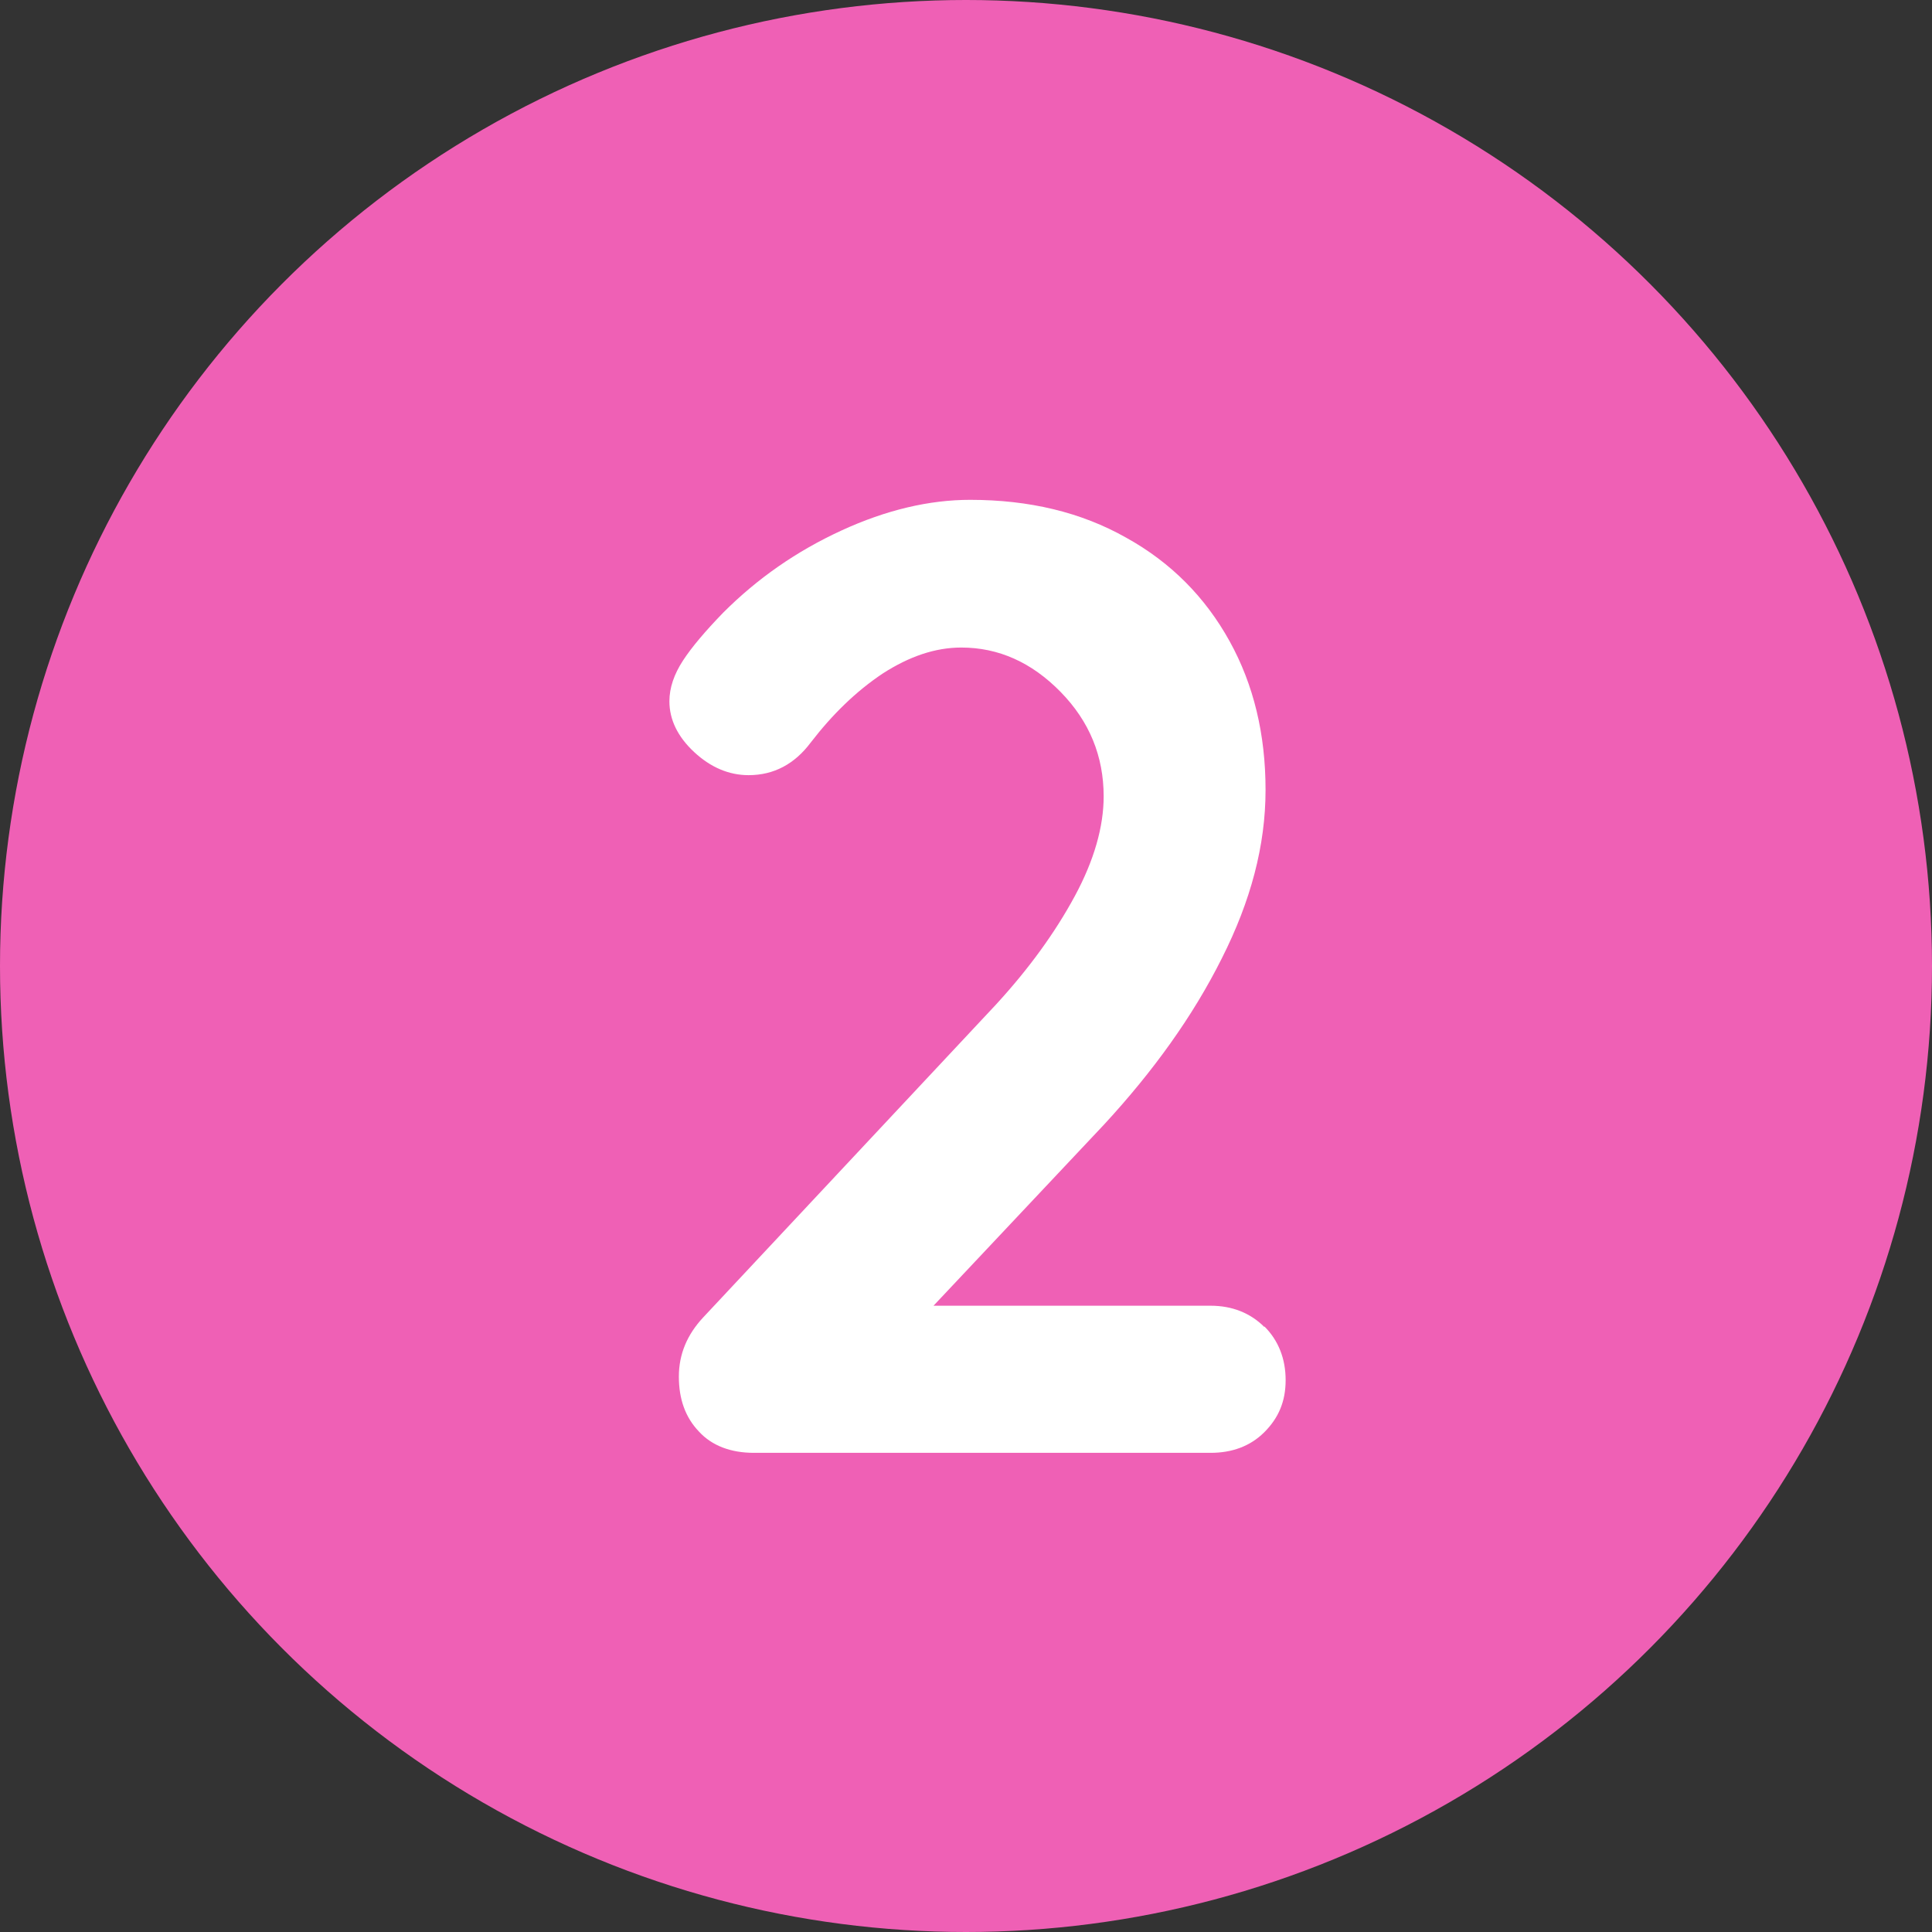 <?xml version="1.0" encoding="UTF-8"?>
<svg id="BANNER_PRINCIPAL" data-name="BANNER PRINCIPAL" xmlns="http://www.w3.org/2000/svg" viewBox="0 0 32.7 32.7">
  <rect x="0" y="0" width="32.7" height="32.7" fill="#333333" stroke="none"/>
  <defs>
    <style>
      .cls-1 {
        fill: #ef60b5;
      }

      .cls-2 {
        fill: #fff;
      }
    </style>
  </defs>
  <circle class="cls-1" cx="16.35" cy="16.35" r="16.35"/>
  <path class="cls-2" d="M21.4,22.45c.24.24.36.55.36.91s-.12.64-.36.88c-.24.24-.55.35-.91.35h-7.73c-.39,0-.71-.12-.93-.36-.23-.24-.34-.55-.34-.93s.14-.71.41-1l4.96-5.3c.56-.61,1-1.22,1.33-1.83s.49-1.18.49-1.69c0-.68-.24-1.27-.73-1.77s-1.05-.75-1.68-.75c-.44,0-.88.15-1.33.44-.45.3-.85.69-1.22,1.17-.27.36-.62.55-1.05.55-.33,0-.64-.13-.92-.39-.28-.26-.42-.55-.42-.86,0-.23.08-.46.23-.69.15-.23.38-.5.68-.81.58-.58,1.24-1.04,2-1.39.76-.35,1.49-.52,2.18-.52,1,0,1.88.21,2.64.64.76.42,1.34,1.01,1.75,1.75.41.74.61,1.58.61,2.52s-.25,1.88-.74,2.85c-.49.98-1.16,1.91-1.99,2.81l-2.89,3.07h4.69c.36,0,.67.12.91.36Z"/>
</svg>